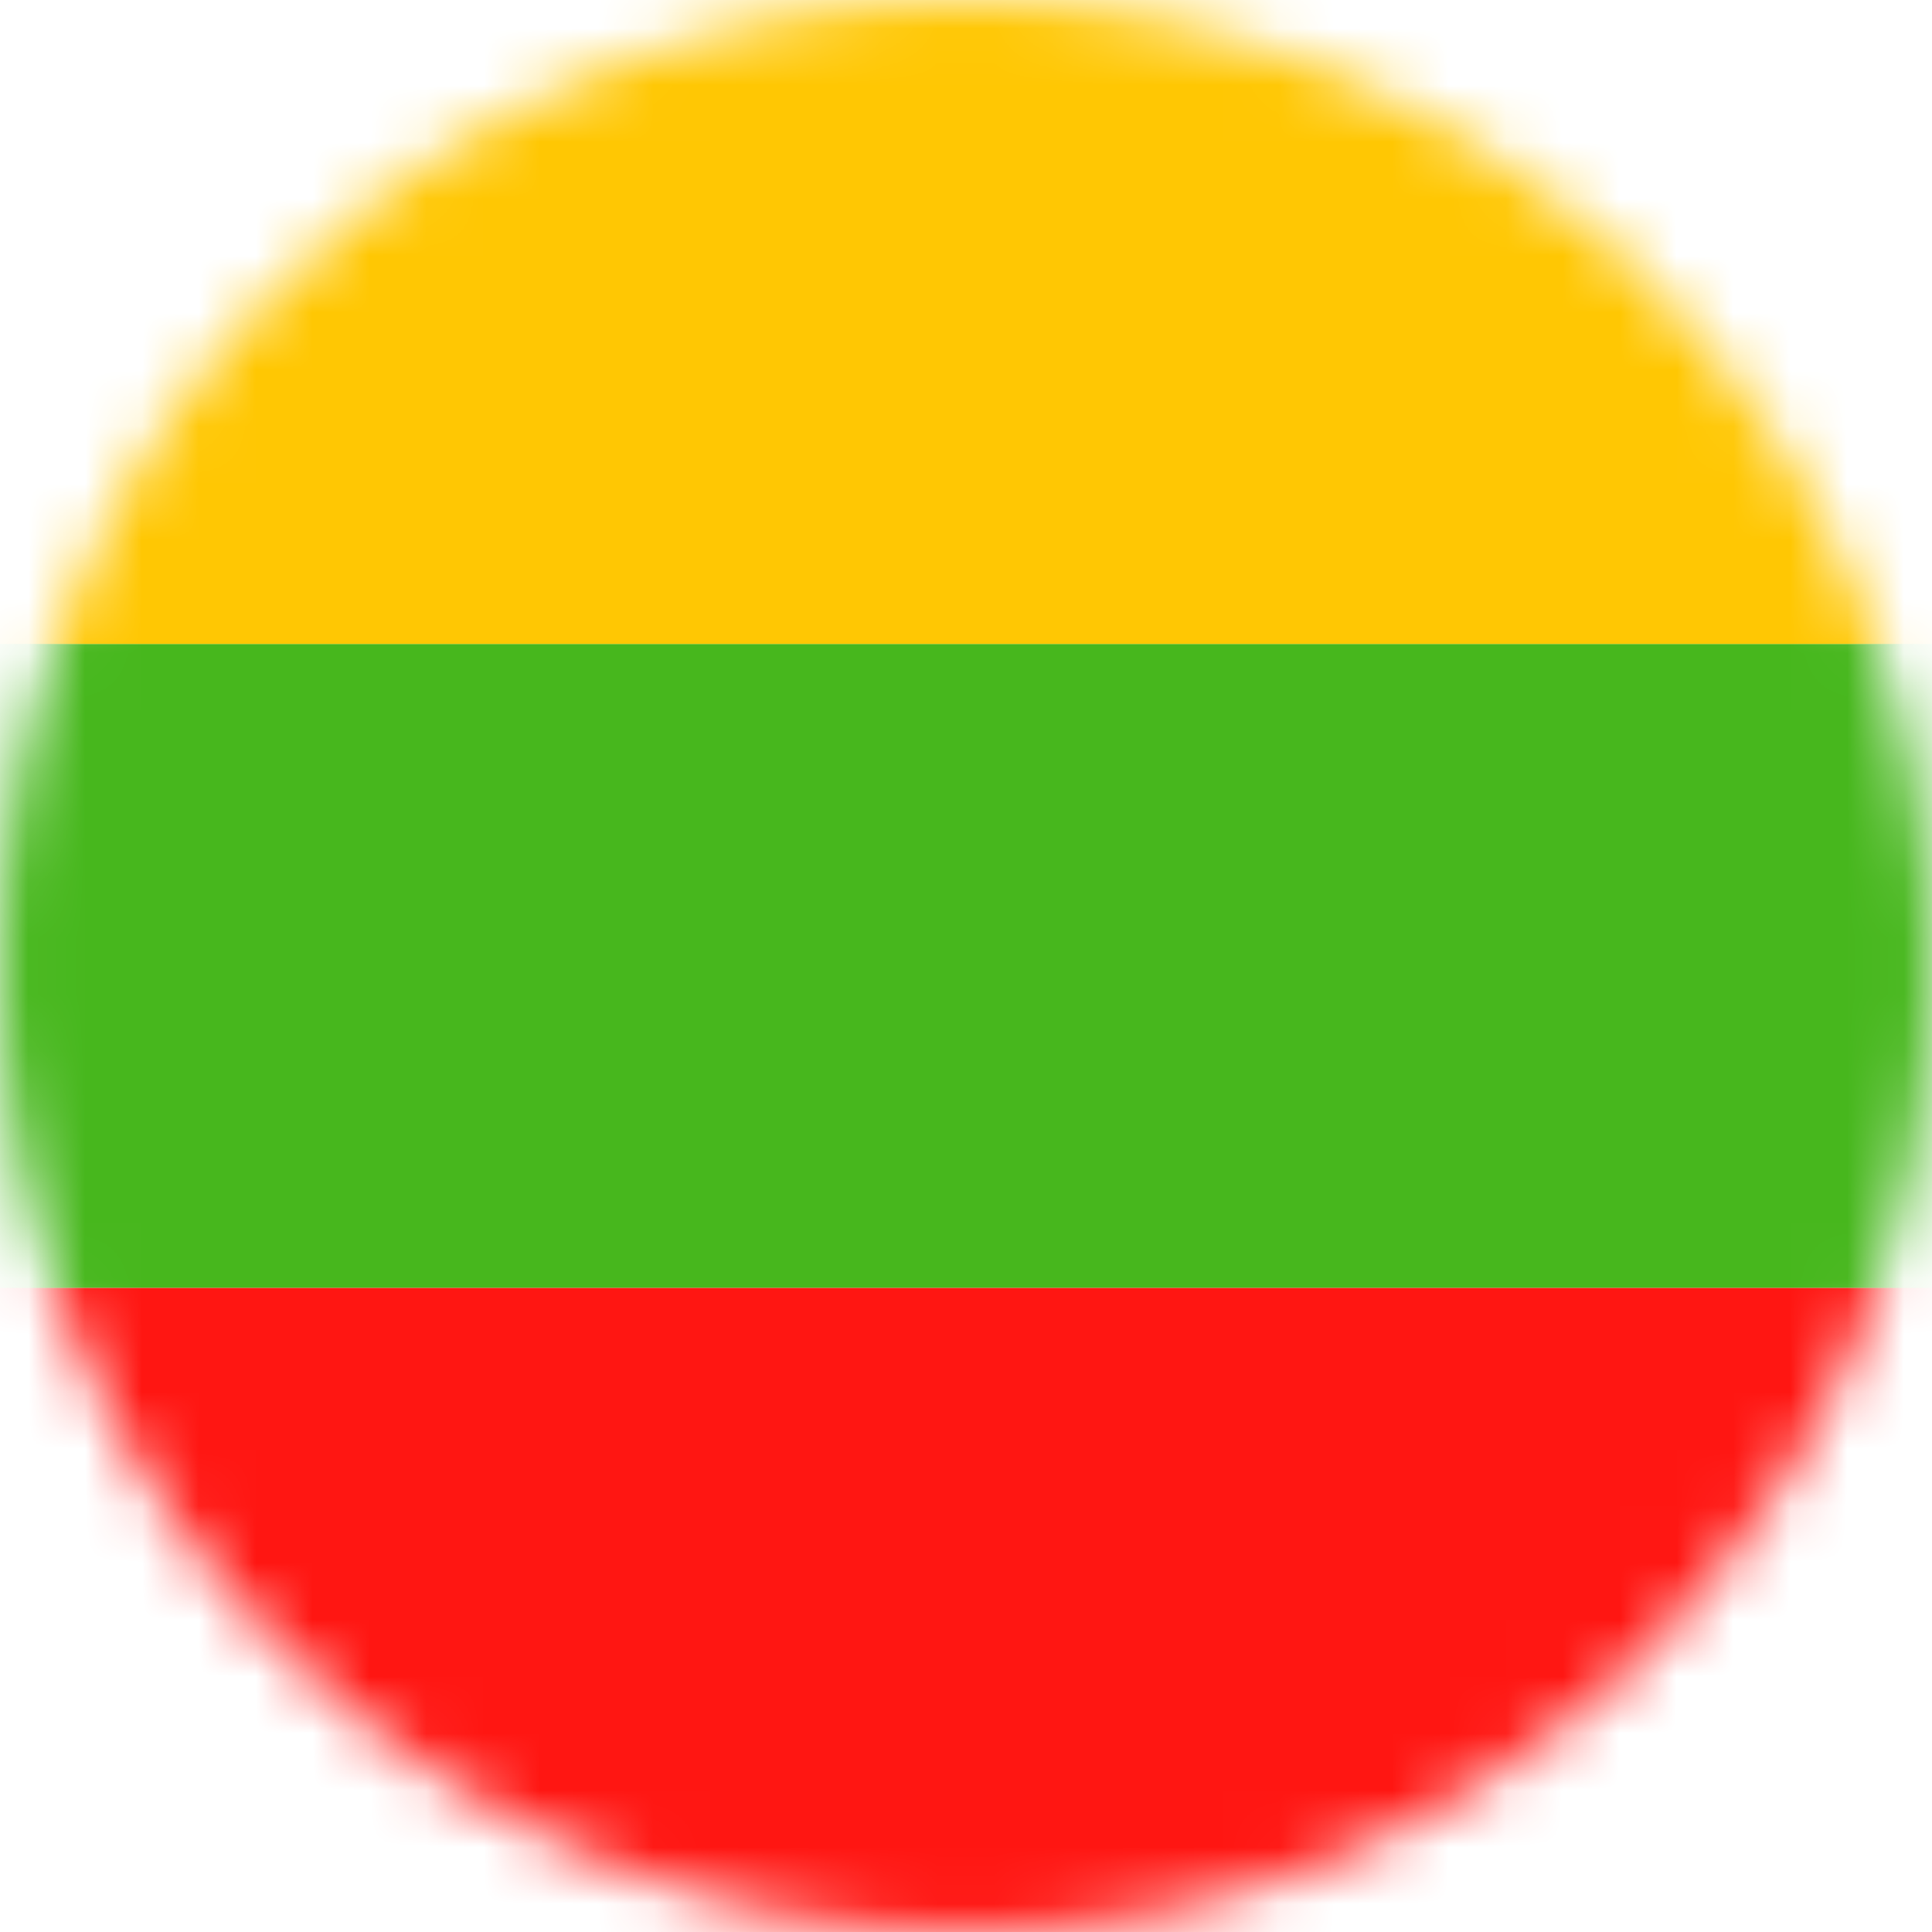 <?xml version="1.0" encoding="UTF-8"?>
<svg width="34px" height="34px" viewBox="0 0 34 34" version="1.1" xmlns="http://www.w3.org/2000/svg" xmlns:xlink="http://www.w3.org/1999/xlink">
    <title>Group 9 Copy 2</title>
    <defs>
        <path d="M17,0 C7.612,0 0,7.611 0,16.999 L0,16.999 C0,26.388 7.612,34 17,34 L17,34 C26.388,34 34,26.388 34,16.999 L34,16.999 C34,7.611 26.388,0 17,0 Z" id="path-1"></path>
    </defs>
    <g id="Arkance---Ontwerp-Correcties-28-02-2024" stroke="none" stroke-width="1" fill="none" fill-rule="evenodd">
        <g id="1-1-2-Home---Selector-Copy" transform="translate(-508, -868)">
            <g id="Group-2" transform="translate(360.5, 177)">
                <g id="Group-5" transform="translate(147.5, 691)">
                    <mask id="mask-2" fill="white">
                        <use xlink:href="#path-1"></use>
                    </mask>
                    <g id="Clip-2"></g>
                    <polygon id="Fill-1" fill="#47B71D" mask="url(#mask-2)" points="-8.498 22.666 42.499 22.666 42.499 11.332 -8.498 11.332"></polygon>
                    <polygon id="Fill-3" fill="#FF1612" mask="url(#mask-2)" points="-8.498 34 42.499 34 42.499 22.666 -8.498 22.666"></polygon>
                    <polygon id="Fill-4" fill="#FFC703" mask="url(#mask-2)" points="-8.498 11.332 42.499 11.332 42.499 -0.001 -8.498 -0.001"></polygon>
                </g>
            </g>
        </g>
    </g>
</svg>